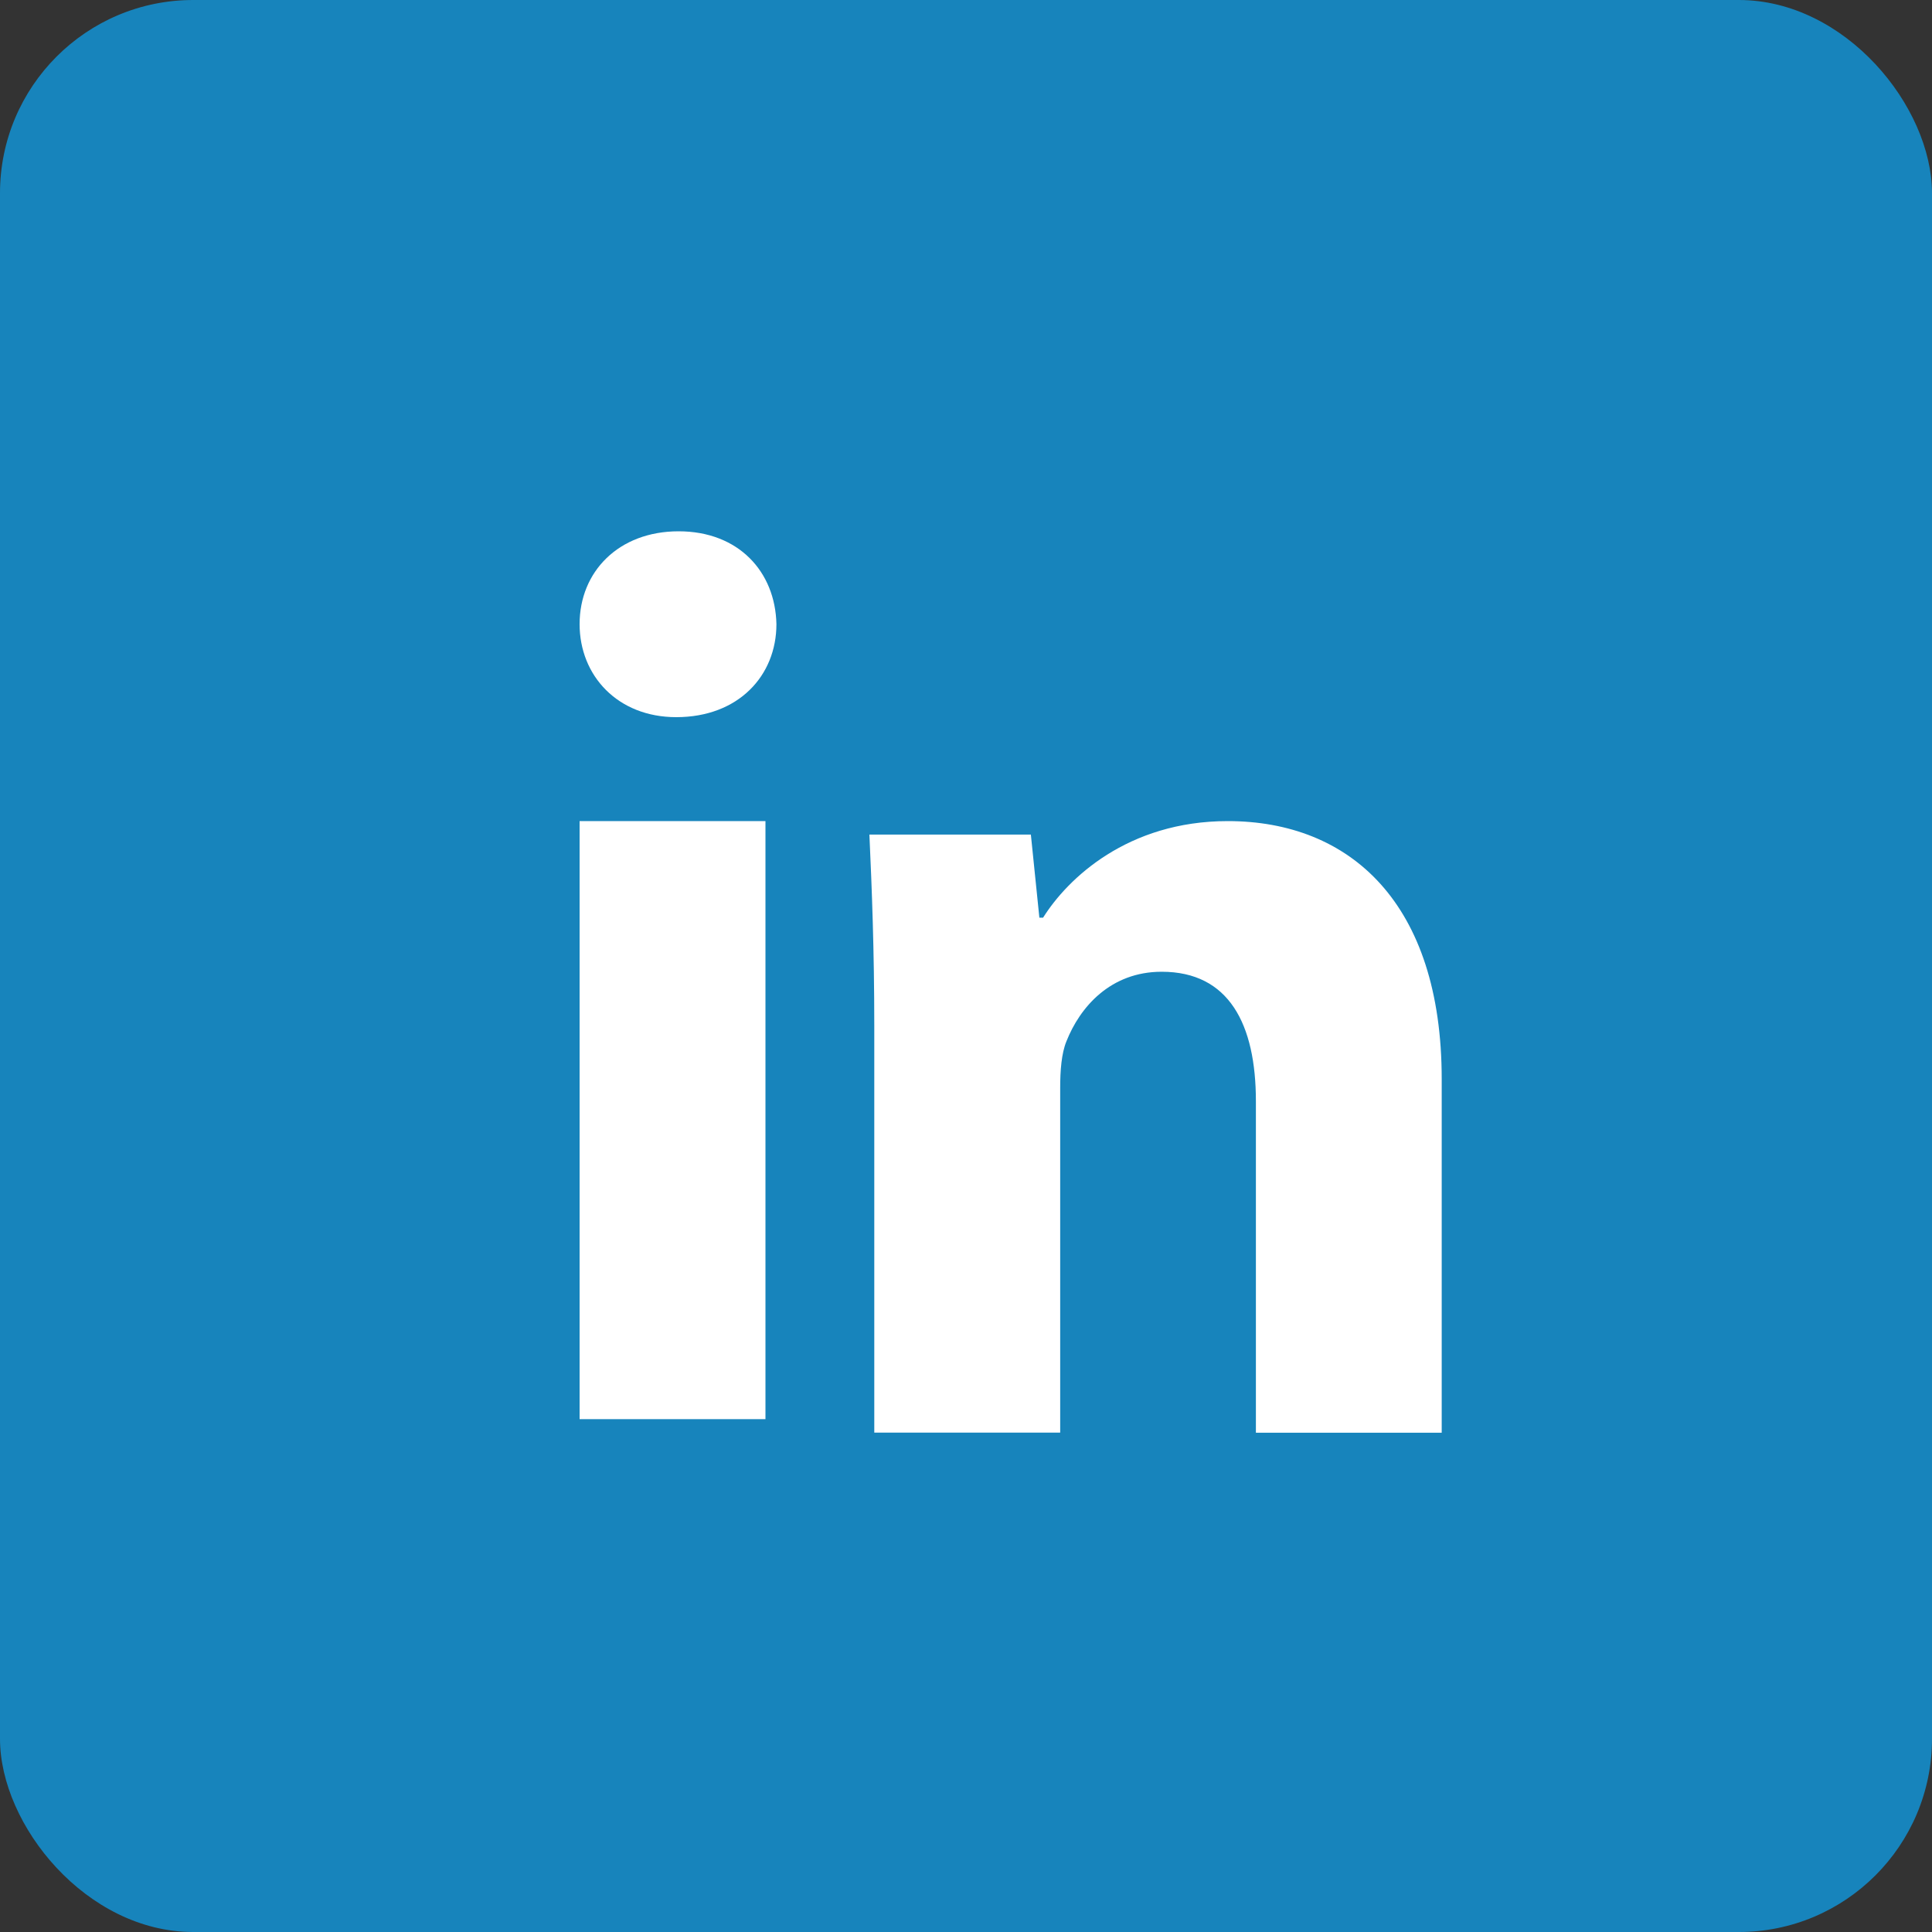 <?xml version="1.0" encoding="UTF-8" standalone="no"?>
<svg width="40px" height="40px" viewBox="0 0 40 40" version="1.1" xmlns="http://www.w3.org/2000/svg" xmlns:xlink="http://www.w3.org/1999/xlink">
    <rect x="0" y="0" width="40" height="40" fill="#333333" stroke="none"/>
    <!-- Generator: Sketch 3.6.1 (26313) - http://www.bohemiancoding.com/sketch -->
    <title>Group 4</title>
    <desc>Created with Sketch.</desc>
    <defs></defs>
    <g id="Page-1" stroke="none" stroke-width="1" fill="none" fill-rule="evenodd">
        <g id="Insights-Article" transform="translate(-590, -2081)">
            <g id="Body" transform="translate(250, 477)">
                <g id="Group-4" transform="translate(340, 1604)">
                    <rect id="Rectangle-15" fill="#1784BC" x="0" y="0" width="40" height="40" rx="4"></rect>
                    <path d="M29.849,29.663 L26.002,29.663 L26.002,22.801 C26.002,21.204 25.444,20.119 24.052,20.119 C22.989,20.119 22.358,20.853 22.079,21.56 C21.976,21.811 21.95,22.168 21.95,22.522 L21.95,29.661 L18.101,29.661 L18.101,21.229 C18.101,19.684 18.051,18.391 18,17.279 L21.343,17.279 L21.519,18.999 L21.596,18.999 C22.103,18.191 23.344,17 25.42,17 C27.951,17 29.849,18.696 29.849,22.342 L29.849,29.663 L29.849,29.663 Z" id="Path" fill="#FFFFFF"></path>
                    <path d="M14.001,14.848 C12.786,14.848 12,13.987 12,12.922 C12,11.835 12.809,11 14.05,11 C15.291,11 16.051,11.835 16.075,12.922 C16.075,13.987 15.291,14.848 14.001,14.848 L14.001,14.848 Z" id="Path" fill="#FFFFFF"></path>
                    <path d="M15.848,29.382 L12,29.382 L12,17 L15.848,17 L15.848,29.382 L15.848,29.382 Z" id="Path" fill="#FFFFFF"></path>
                </g>
            </g>
        </g>
    </g>
</svg>